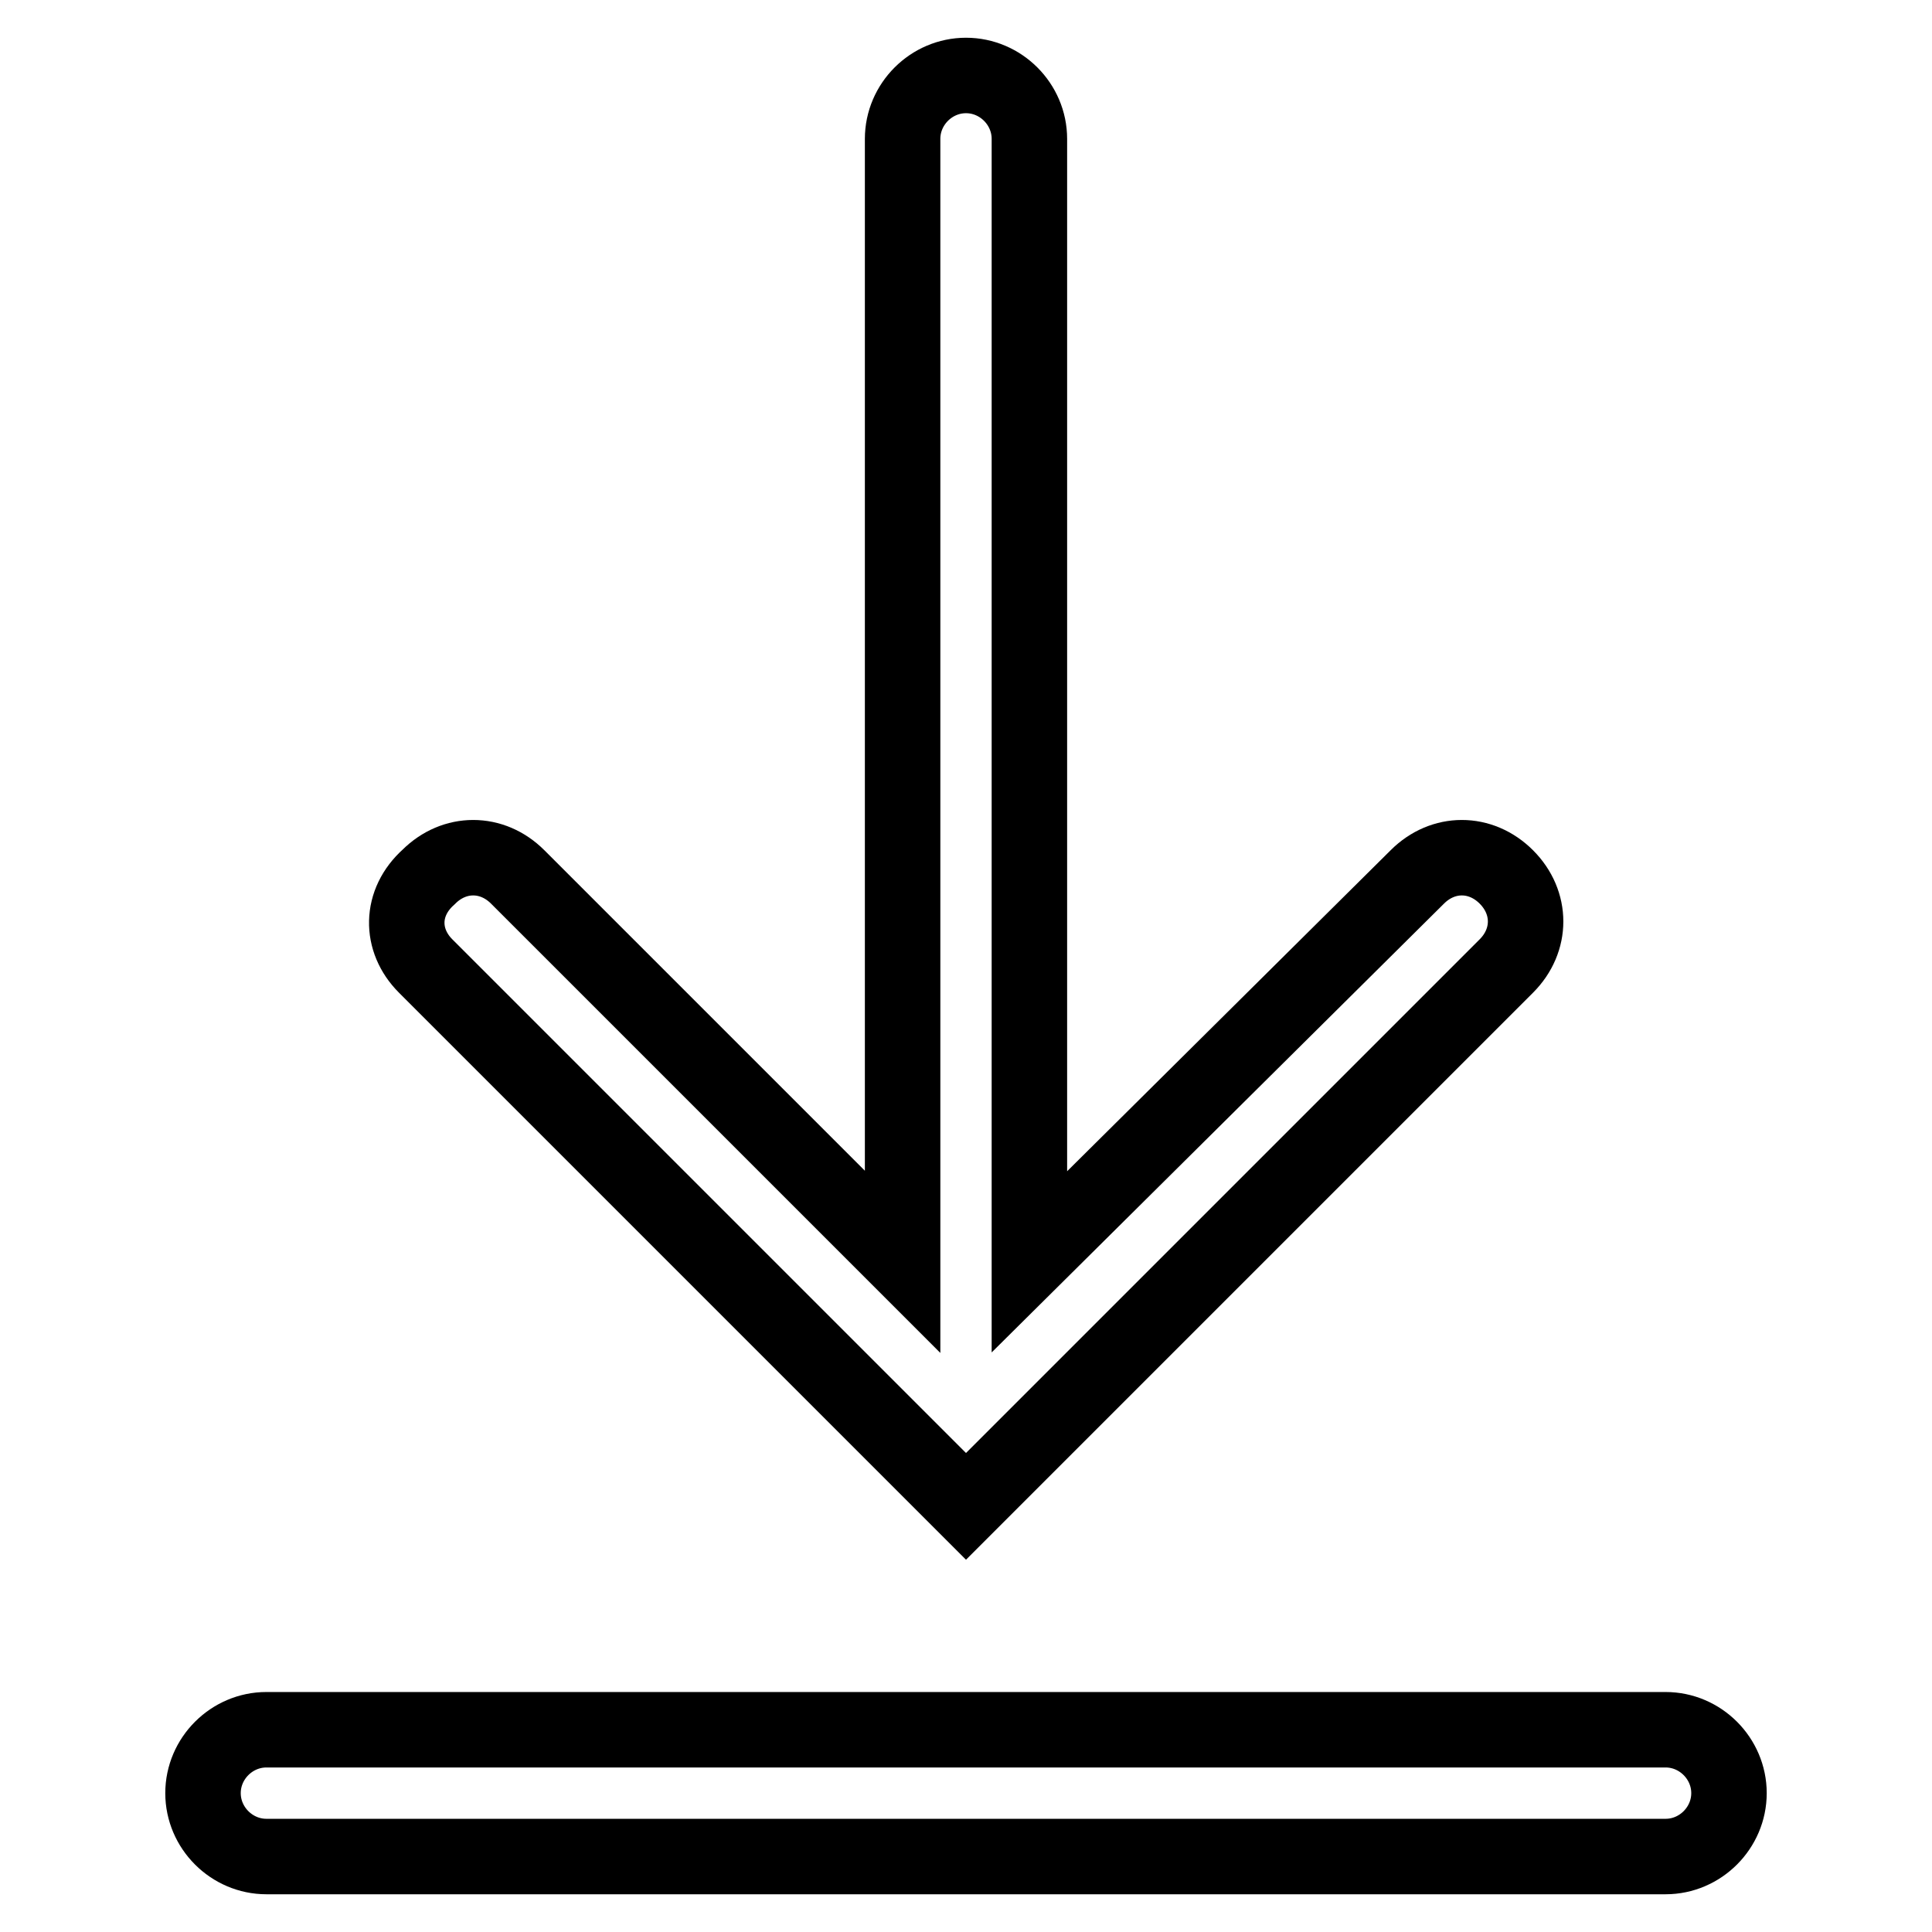 <?xml version="1.0" encoding="utf-8"?>
<!-- Svg Vector Icons : http://www.onlinewebfonts.com/icon -->
<!DOCTYPE svg PUBLIC "-//W3C//DTD SVG 1.1//EN" "http://www.w3.org/Graphics/SVG/1.1/DTD/svg11.dtd">
<svg version="1.1" xmlns="http://www.w3.org/2000/svg" xmlns:xlink="http://www.w3.org/1999/xlink" x="0px" y="0px" viewBox="0 0 256 256" enable-background="new 0 0 256 256" xml:space="preserve">
<g> <path stroke-width="10" fill-opacity="0" stroke="#000000"  d="M220.7,246H35.3c-4.6,0-8.4-3.8-8.4-8.4c0-4.6,3.8-8.4,8.4-8.4h185.4c4.6,0,8.4,3.8,8.4,8.4 C229.1,242.2,225.3,246,220.7,246z M56.4,128l71.6,71.6l71.6-71.6c3.4-3.4,3.4-8.4,0-11.8c-3.4-3.4-8.4-3.4-11.8,0l-51.4,51V18.4 c0-4.6-3.8-8.4-8.4-8.4c-4.6,0-8.4,3.8-8.4,8.4v148.8l-51-51c-3.4-3.4-8.4-3.4-11.8,0C53,119.6,53,124.6,56.4,128z"/></g>
</svg>